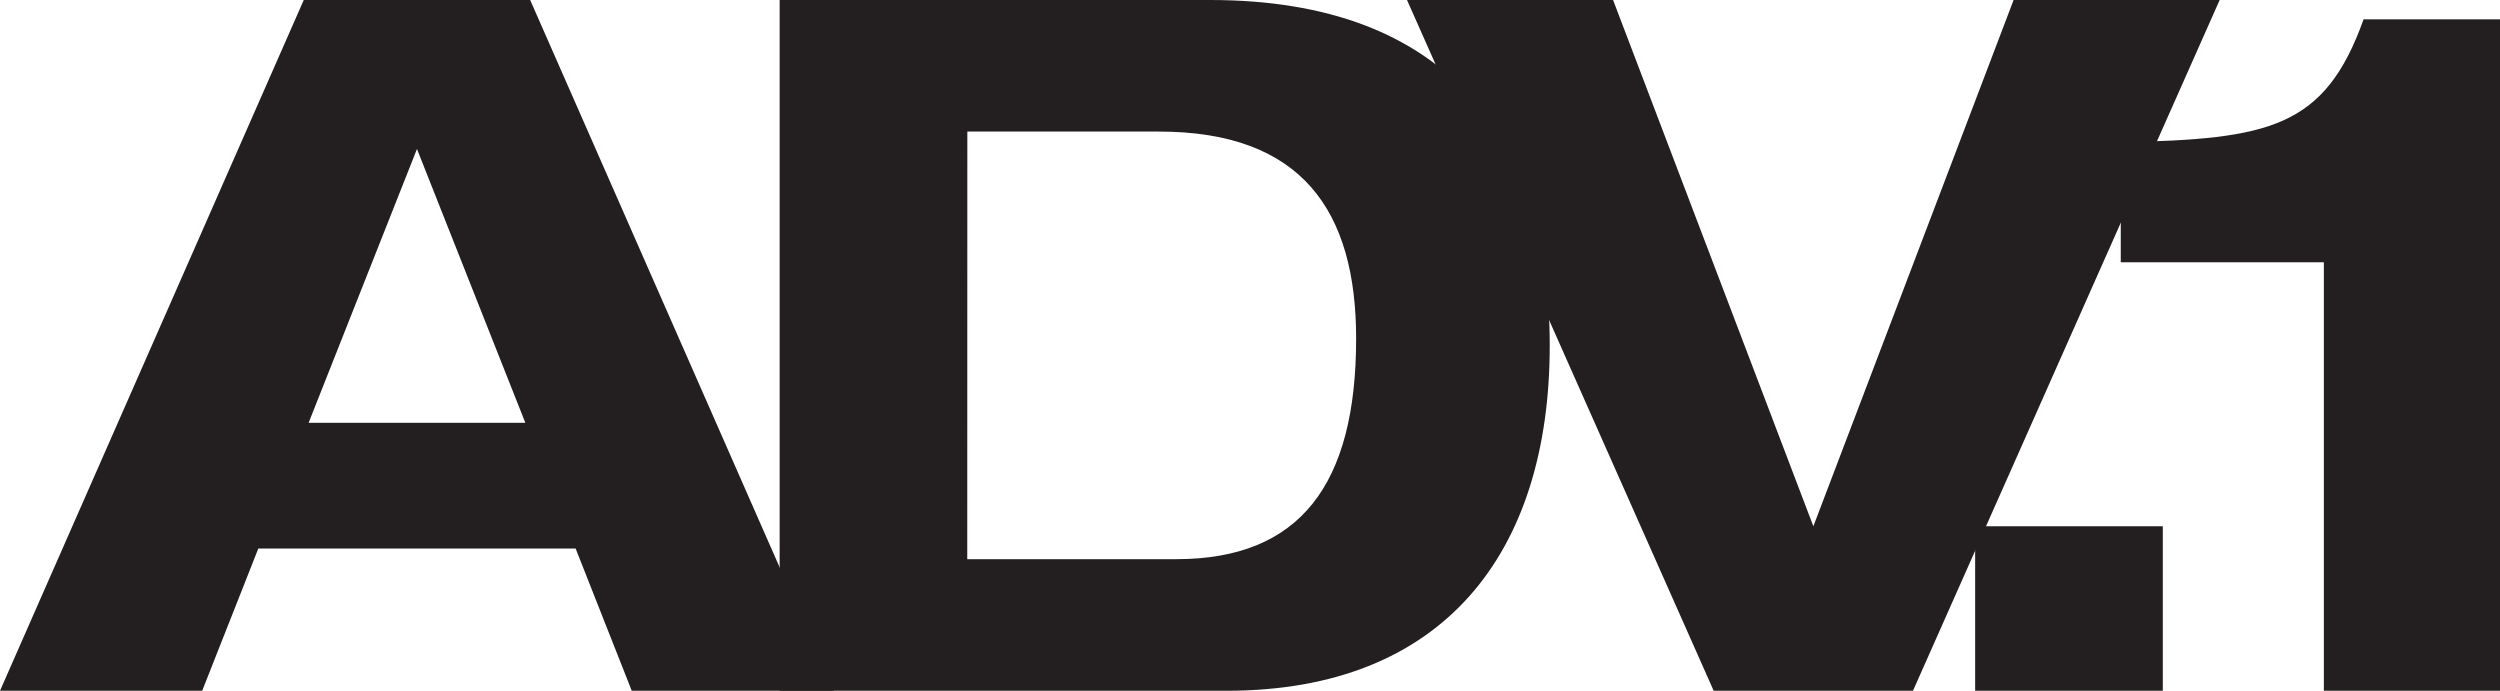 <svg xmlns="http://www.w3.org/2000/svg" viewBox="0 0 1172.62 324"><defs><style>.cls-1{fill:#231f20;}</style></defs><g id="Layer_2" data-name="Layer 2"><g id="Layer_1-2" data-name="Layer 1"><rect class="cls-1" x="926.44" y="246.85" width="88.02" height="77.15"/><path class="cls-1" d="M1090,123H994.74V66.7c69.87-1.35,95.74-6.81,113.89-57.63h64V324H1090Z"/><path class="cls-1" d="M270,257.29H121.16L94.84,324H0L142.48,0H248.67L391.15,324H296.32ZM195.58,69.88,144.76,198.3H246.4Z"/><path class="cls-1" d="M365.69,0H567.62C678.8,0,726.9,64.45,726.9,162S677,324,575.35,324H365.69Zm88,262.28h98c58.08,0,84.4-34.94,84.4-103.46,0-59.9-25.42-97.11-92.57-97.11H453.73Z"/><polygon class="cls-1" points="659.95 0 756.61 0 850.55 246.85 944.48 0 1041.13 0 897.28 324 803.8 324 659.95 0"/></g></g></svg>
